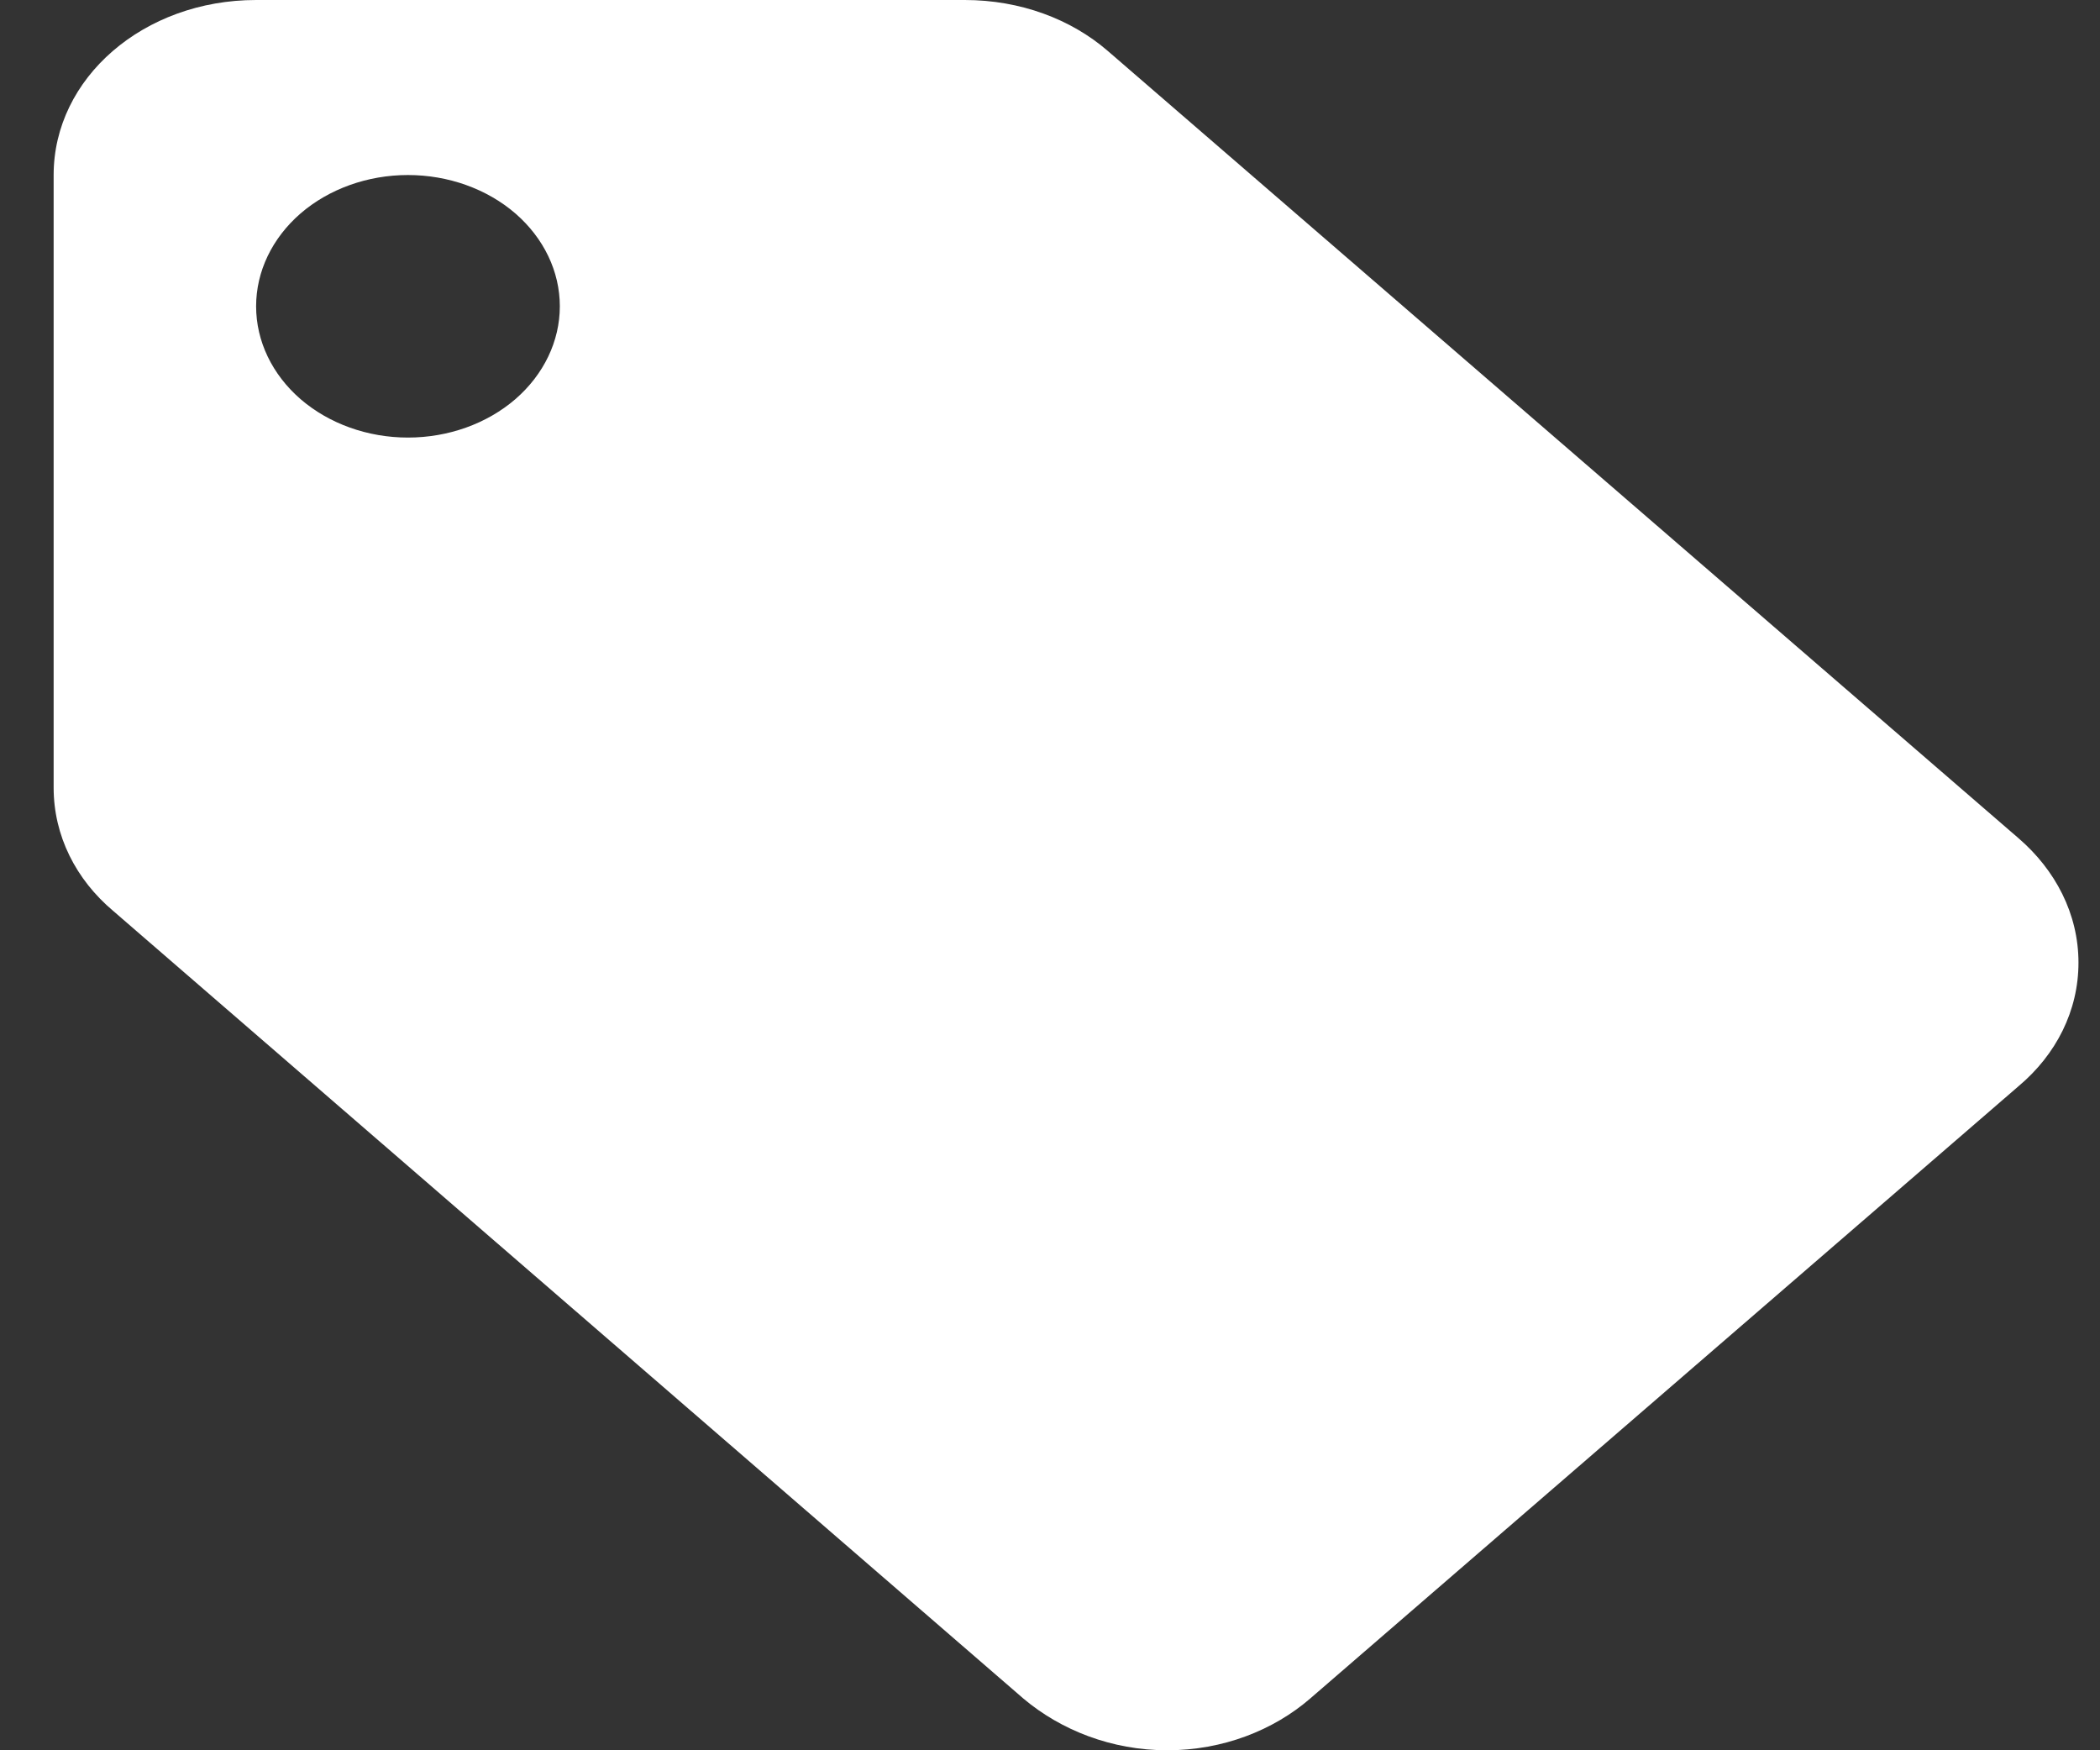 <svg width="24" height="20" viewBox="0 0 24 20" fill="none" xmlns="http://www.w3.org/2000/svg">
<rect x="0" y="0" width="24" height="20" fill="#333333" stroke="none"/>
<path d="M4.662 5C4.202 5 3.761 4.842 3.435 4.561C3.11 4.279 2.927 3.898 2.927 3.5C2.927 3.102 3.11 2.721 3.435 2.439C3.761 2.158 4.202 2 4.662 2C5.123 2 5.564 2.158 5.89 2.439C6.215 2.721 6.398 3.102 6.398 3.5C6.398 3.898 6.215 4.279 5.89 4.561C5.564 4.842 5.123 5 4.662 5ZM23.071 9.58L12.658 0.58C12.241 0.22 11.663 0 11.026 0H2.927C1.642 0 0.613 0.89 0.613 2V9C0.613 9.55 0.867 10.05 1.295 10.41L11.697 19.41C12.125 19.77 12.704 20 13.34 20C13.977 20 14.555 19.77 14.972 19.41L23.071 12.41C23.499 12.05 23.754 11.55 23.754 11C23.754 10.44 23.488 9.94 23.071 9.58Z" fill="white"/>
</svg>
